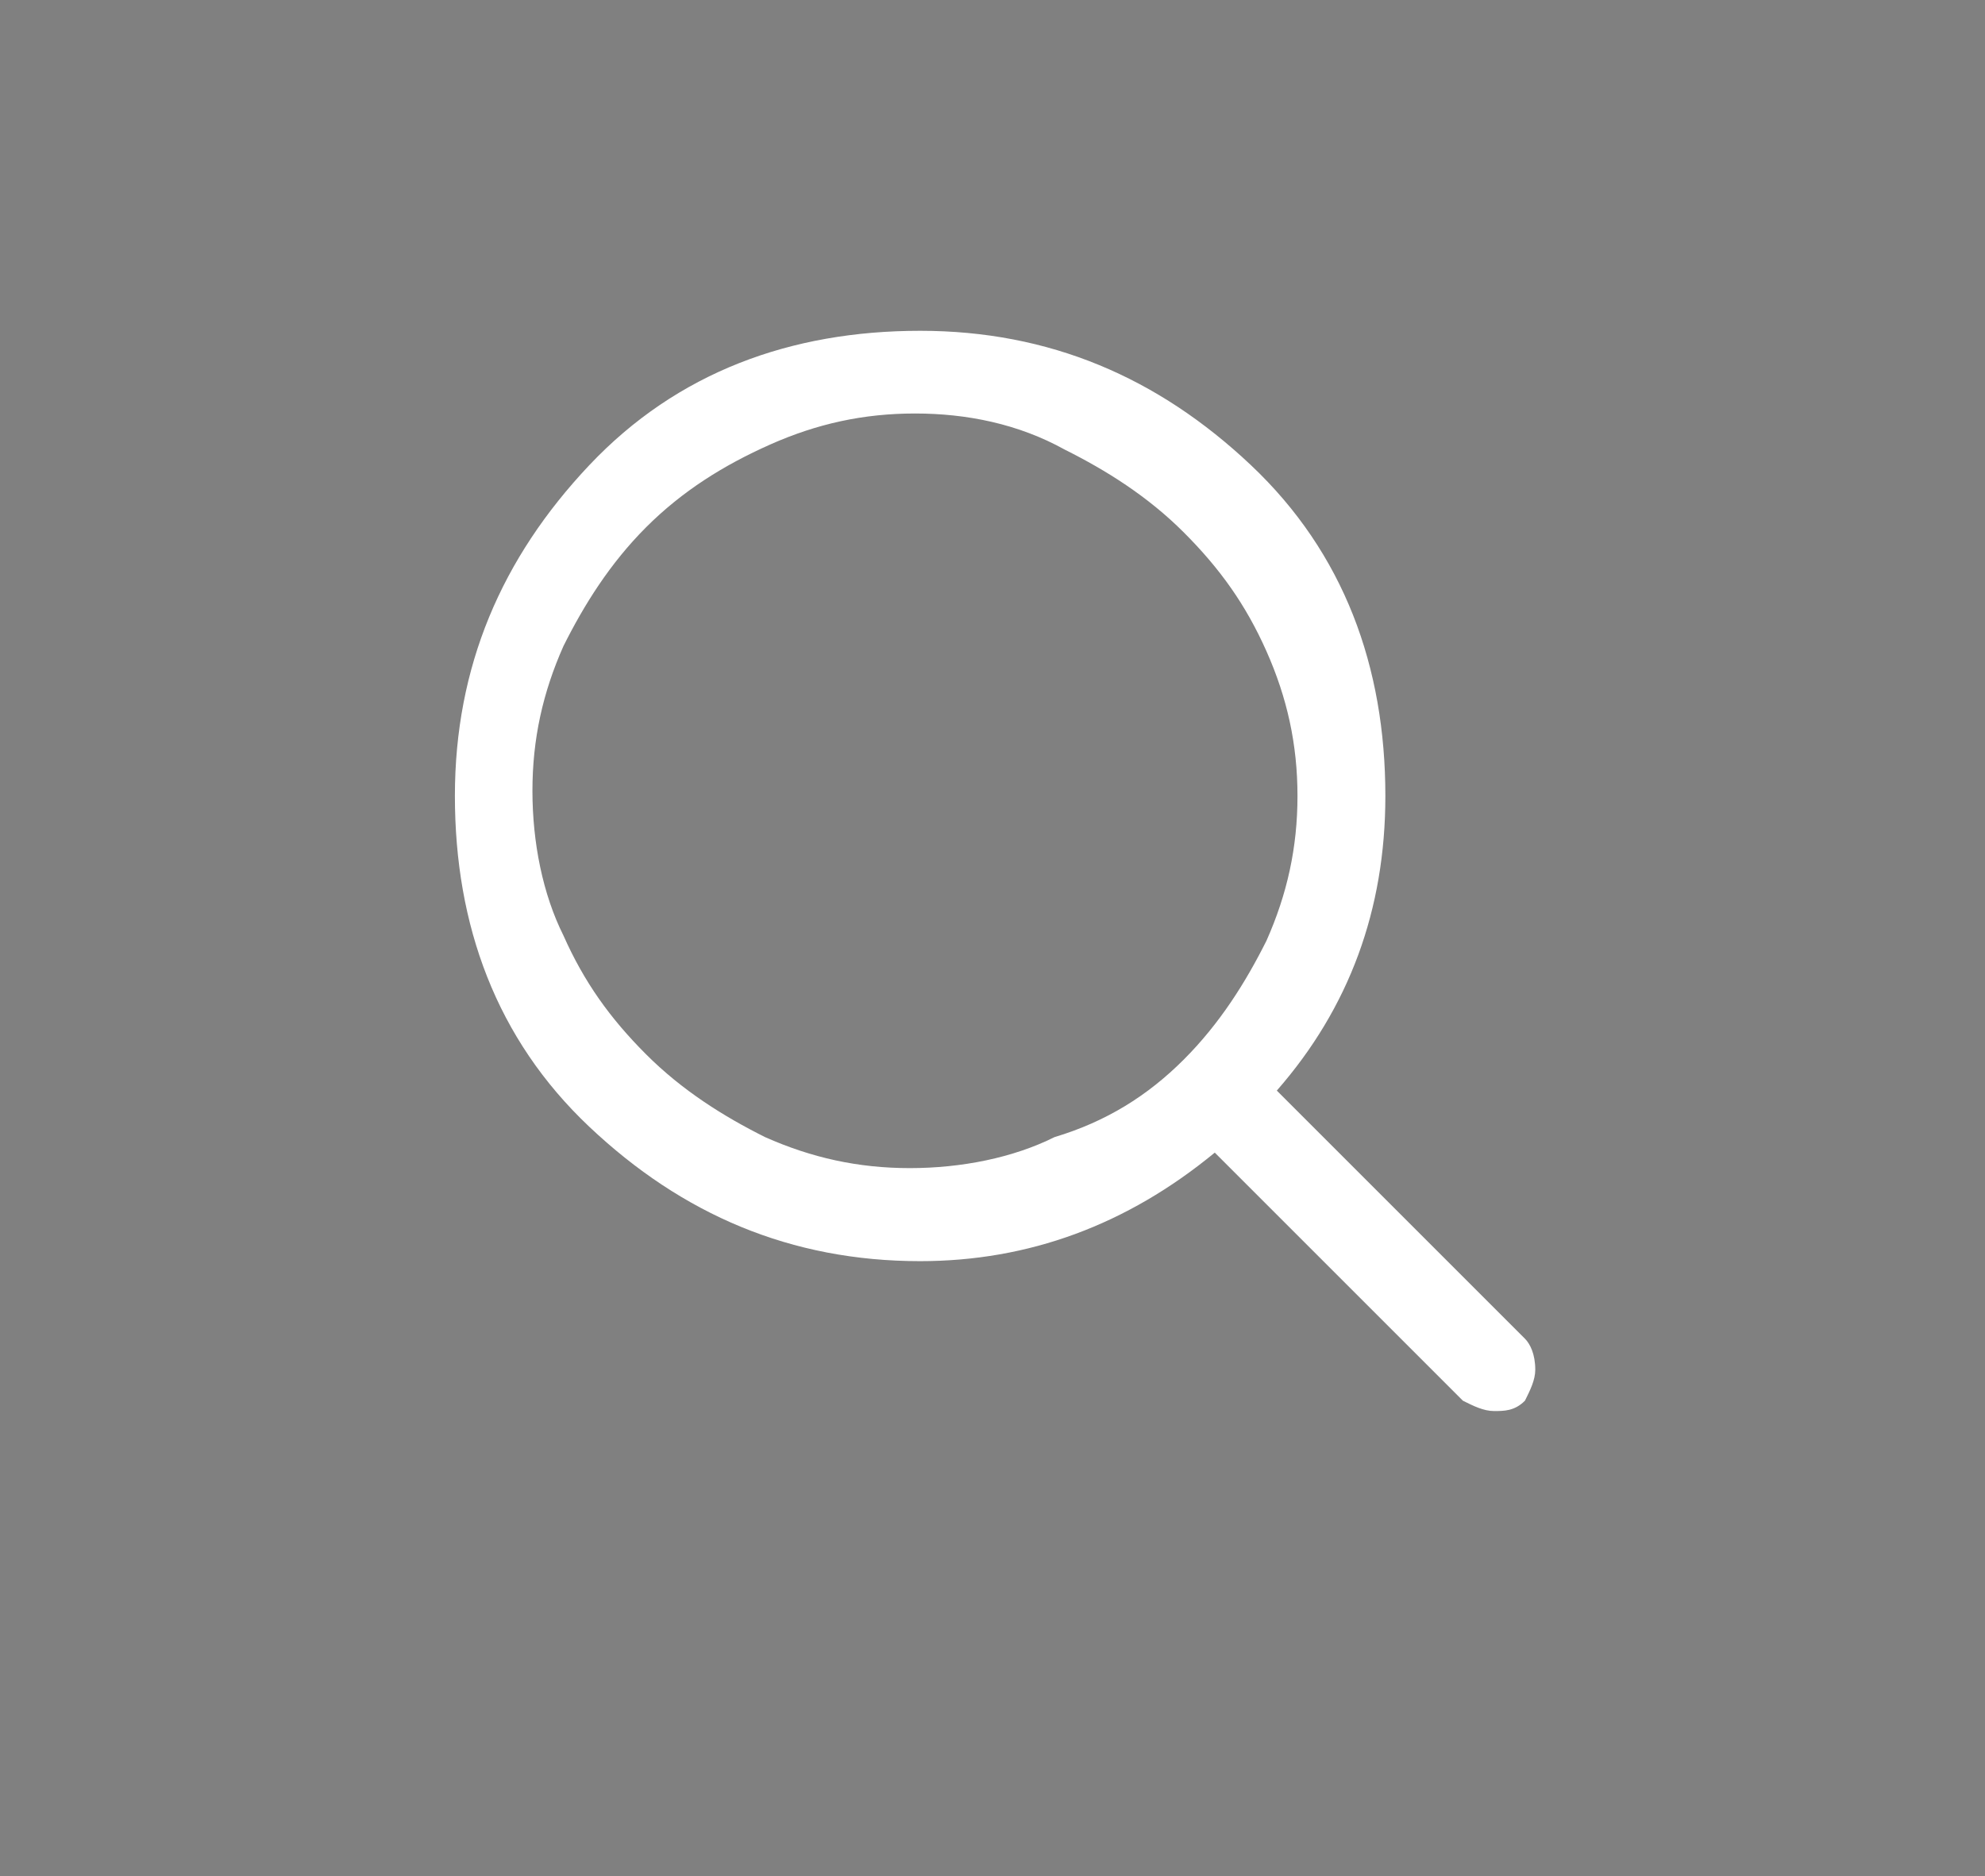 <?xml version="1.0" encoding="utf-8"?>
<!-- Generator: Adobe Illustrator 24.1.0, SVG Export Plug-In . SVG Version: 6.00 Build 0)  -->
<svg version="1.0" id="Capa_1" xmlns="http://www.w3.org/2000/svg" xmlns:xlink="http://www.w3.org/1999/xlink" x="0px" y="0px"
	 viewBox="0 0 38.4 36.3" style="enable-background:new 0 0 38.4 36.3;" xml:space="preserve">
<rect x="0" y="0" width="38.4" height="36.3" fill="#808080" stroke="none"/>
<style type="text/css">
	.st0{fill:#333333;}
	.st1{fill:none;}
	.st2{fill:#FFFFFF;}
</style>
<path class="st0" d="M-20.8,7.7c0.3,0.3,0.5,0.7,0.5,1.2v4.8c0,1.1-0.4,2.1-1.2,2.9c-0.8,0.8-1.8,1.2-2.9,1.2
	c-0.6,0-1.2-0.1-1.8-0.4c-0.5-0.3-1-0.7-1.4-1.1c-0.4,0.5-0.9,0.9-1.4,1.1c-0.5,0.3-1.2,0.4-1.8,0.4c-0.6,0-1.2-0.1-1.8-0.4
	s-1-0.7-1.4-1.2c-0.4,0.5-0.8,0.9-1.4,1.2s-1.2,0.4-1.8,0.4c-1.1,0-2.1-0.4-2.9-1.2c-0.8-0.8-1.2-1.8-1.2-2.9V8.9
	c0-0.5,0.2-0.9,0.5-1.2s0.7-0.5,1.2-0.5H-22C-21.5,7.2-21.1,7.3-20.8,7.7z M-21.8,20.7v5.8c0,0.5-0.2,0.9-0.5,1.2s-0.7,0.5-1.2,0.5
	h-14.6c-0.5,0-0.9-0.2-1.2-0.5s-0.5-0.7-0.5-1.2v-5.8c0-0.2,0.1-0.4,0.2-0.6s0.4-0.2,0.6-0.2s0.4,0.1,0.6,0.2s0.2,0.4,0.2,0.6v5.8
	h14.6v-5.8c0-0.2,0.1-0.4,0.2-0.6s0.4-0.2,0.6-0.2s0.4,0.1,0.6,0.2S-21.8,20.5-21.8,20.7L-21.8,20.7z M-34.8,8.9h-4.8v4.8
	c0,0.7,0.2,1.2,0.7,1.7s1,0.7,1.7,0.7c0.7,0,1.2-0.2,1.7-0.7s0.7-1,0.7-1.7v-2.4C-34.8,11.3-34.8,8.9-34.8,8.9z M-29.2,15.4
	c0.5-0.4,0.7-0.9,0.8-1.5c0-0.1,0-0.2,0-0.3V8.9h-4.7v4.8c0,0.7,0.2,1.2,0.7,1.7s1,0.7,1.7,0.7C-30.2,16-29.6,15.8-29.2,15.4z
	 M-22,8.9h-4.8v4.8c0,0.7,0.2,1.2,0.7,1.7c0.5,0.5,1,0.7,1.7,0.7c0.7,0,1.2-0.2,1.7-0.7c0.5-0.5,0.7-1,0.7-1.7
	C-22,13.7-22,8.9-22,8.9z"/>
<path class="st0" d="M112.4,31.3c0,0.2-0.1,0.4-0.2,0.6c-0.2,0.2-0.4,0.3-0.6,0.3s-0.4-0.1-0.6-0.2c-0.2-0.2-0.2-0.4-0.2-0.6
	c0-1.7-0.6-3.1-1.8-4.4s-2.6-1.8-4.3-1.8s-3.1,0.6-4.3,1.8c-1.2,1.2-1.8,2.6-1.8,4.3c0,0.2-0.1,0.4-0.2,0.6
	c-0.2,0.2-0.4,0.3-0.6,0.3s-0.4-0.1-0.6-0.2c-0.2-0.2-0.2-0.4-0.2-0.6c0-1.1,0.2-2.1,0.6-3c0.4-0.9,0.9-1.8,1.7-2.5
	c0.7-0.7,1.6-1.3,2.5-1.7c0.3-0.1,0.6-0.3,1-0.4c-0.9-0.3-1.8-0.8-2.5-1.5c-1.2-1.3-1.9-2.8-1.9-4.6s0.6-3.3,1.9-4.6
	s2.8-1.9,4.6-1.9s3.3,0.6,4.6,1.9s1.9,2.8,1.9,4.6s-0.6,3.3-1.9,4.6c-0.7,0.7-1.6,1.2-2.5,1.5c0.3,0.1,0.7,0.2,1,0.4
	c0.9,0.4,1.8,1,2.5,1.7c0.7,0.7,1.3,1.5,1.7,2.5C112.2,29.3,112.4,30.3,112.4,31.3L112.4,31.3z M104.6,22.5c1.3,0,2.4-0.5,3.4-1.4
	s1.4-2.1,1.4-3.4s-0.5-2.4-1.4-3.4c-0.9-0.9-2.1-1.4-3.4-1.4s-2.4,0.5-3.4,1.4c-0.9,0.9-1.4,2.1-1.4,3.4s0.5,2.4,1.4,3.4
	C102.2,22,103.3,22.5,104.6,22.5z"/>
<rect x="133.8" y="-4299" class="st1" width="1440" height="5184"/>
<path class="st2" d="M29.7,26.5c0,0.2-0.1,0.4-0.2,0.6c-0.2,0.2-0.4,0.2-0.6,0.2s-0.4-0.1-0.6-0.2l-4.8-4.8
	c-1.7,1.4-3.6,2.1-5.7,2.1c-2.5,0-4.6-0.9-6.4-2.6s-2.6-3.9-2.6-6.4s0.9-4.6,2.6-6.4s3.9-2.6,6.4-2.6s4.6,0.9,6.4,2.6
	s2.6,3.9,2.6,6.4c0,2.2-0.7,4.1-2.1,5.7l4.8,4.8C29.6,26,29.7,26.2,29.7,26.5z M22.9,20.5c0.7-0.7,1.2-1.5,1.6-2.3
	c0.4-0.9,0.6-1.8,0.6-2.8s-0.2-1.9-0.6-2.8c-0.4-0.9-0.9-1.6-1.6-2.3s-1.5-1.2-2.3-1.6C19.7,8.2,18.7,8,17.7,8s-1.9,0.2-2.8,0.6
	C14,9,13.2,9.5,12.5,10.2s-1.2,1.5-1.6,2.3c-0.4,0.9-0.6,1.8-0.6,2.8s0.2,2,0.6,2.8c0.4,0.9,0.9,1.6,1.6,2.3s1.5,1.2,2.3,1.6
	c0.9,0.4,1.8,0.6,2.8,0.6s2-0.2,2.8-0.6C21.4,21.7,22.2,21.2,22.9,20.5z"/>
<rect x="-712.5" y="-2657.2" class="st1" width="1440" height="5184"/>
</svg>
